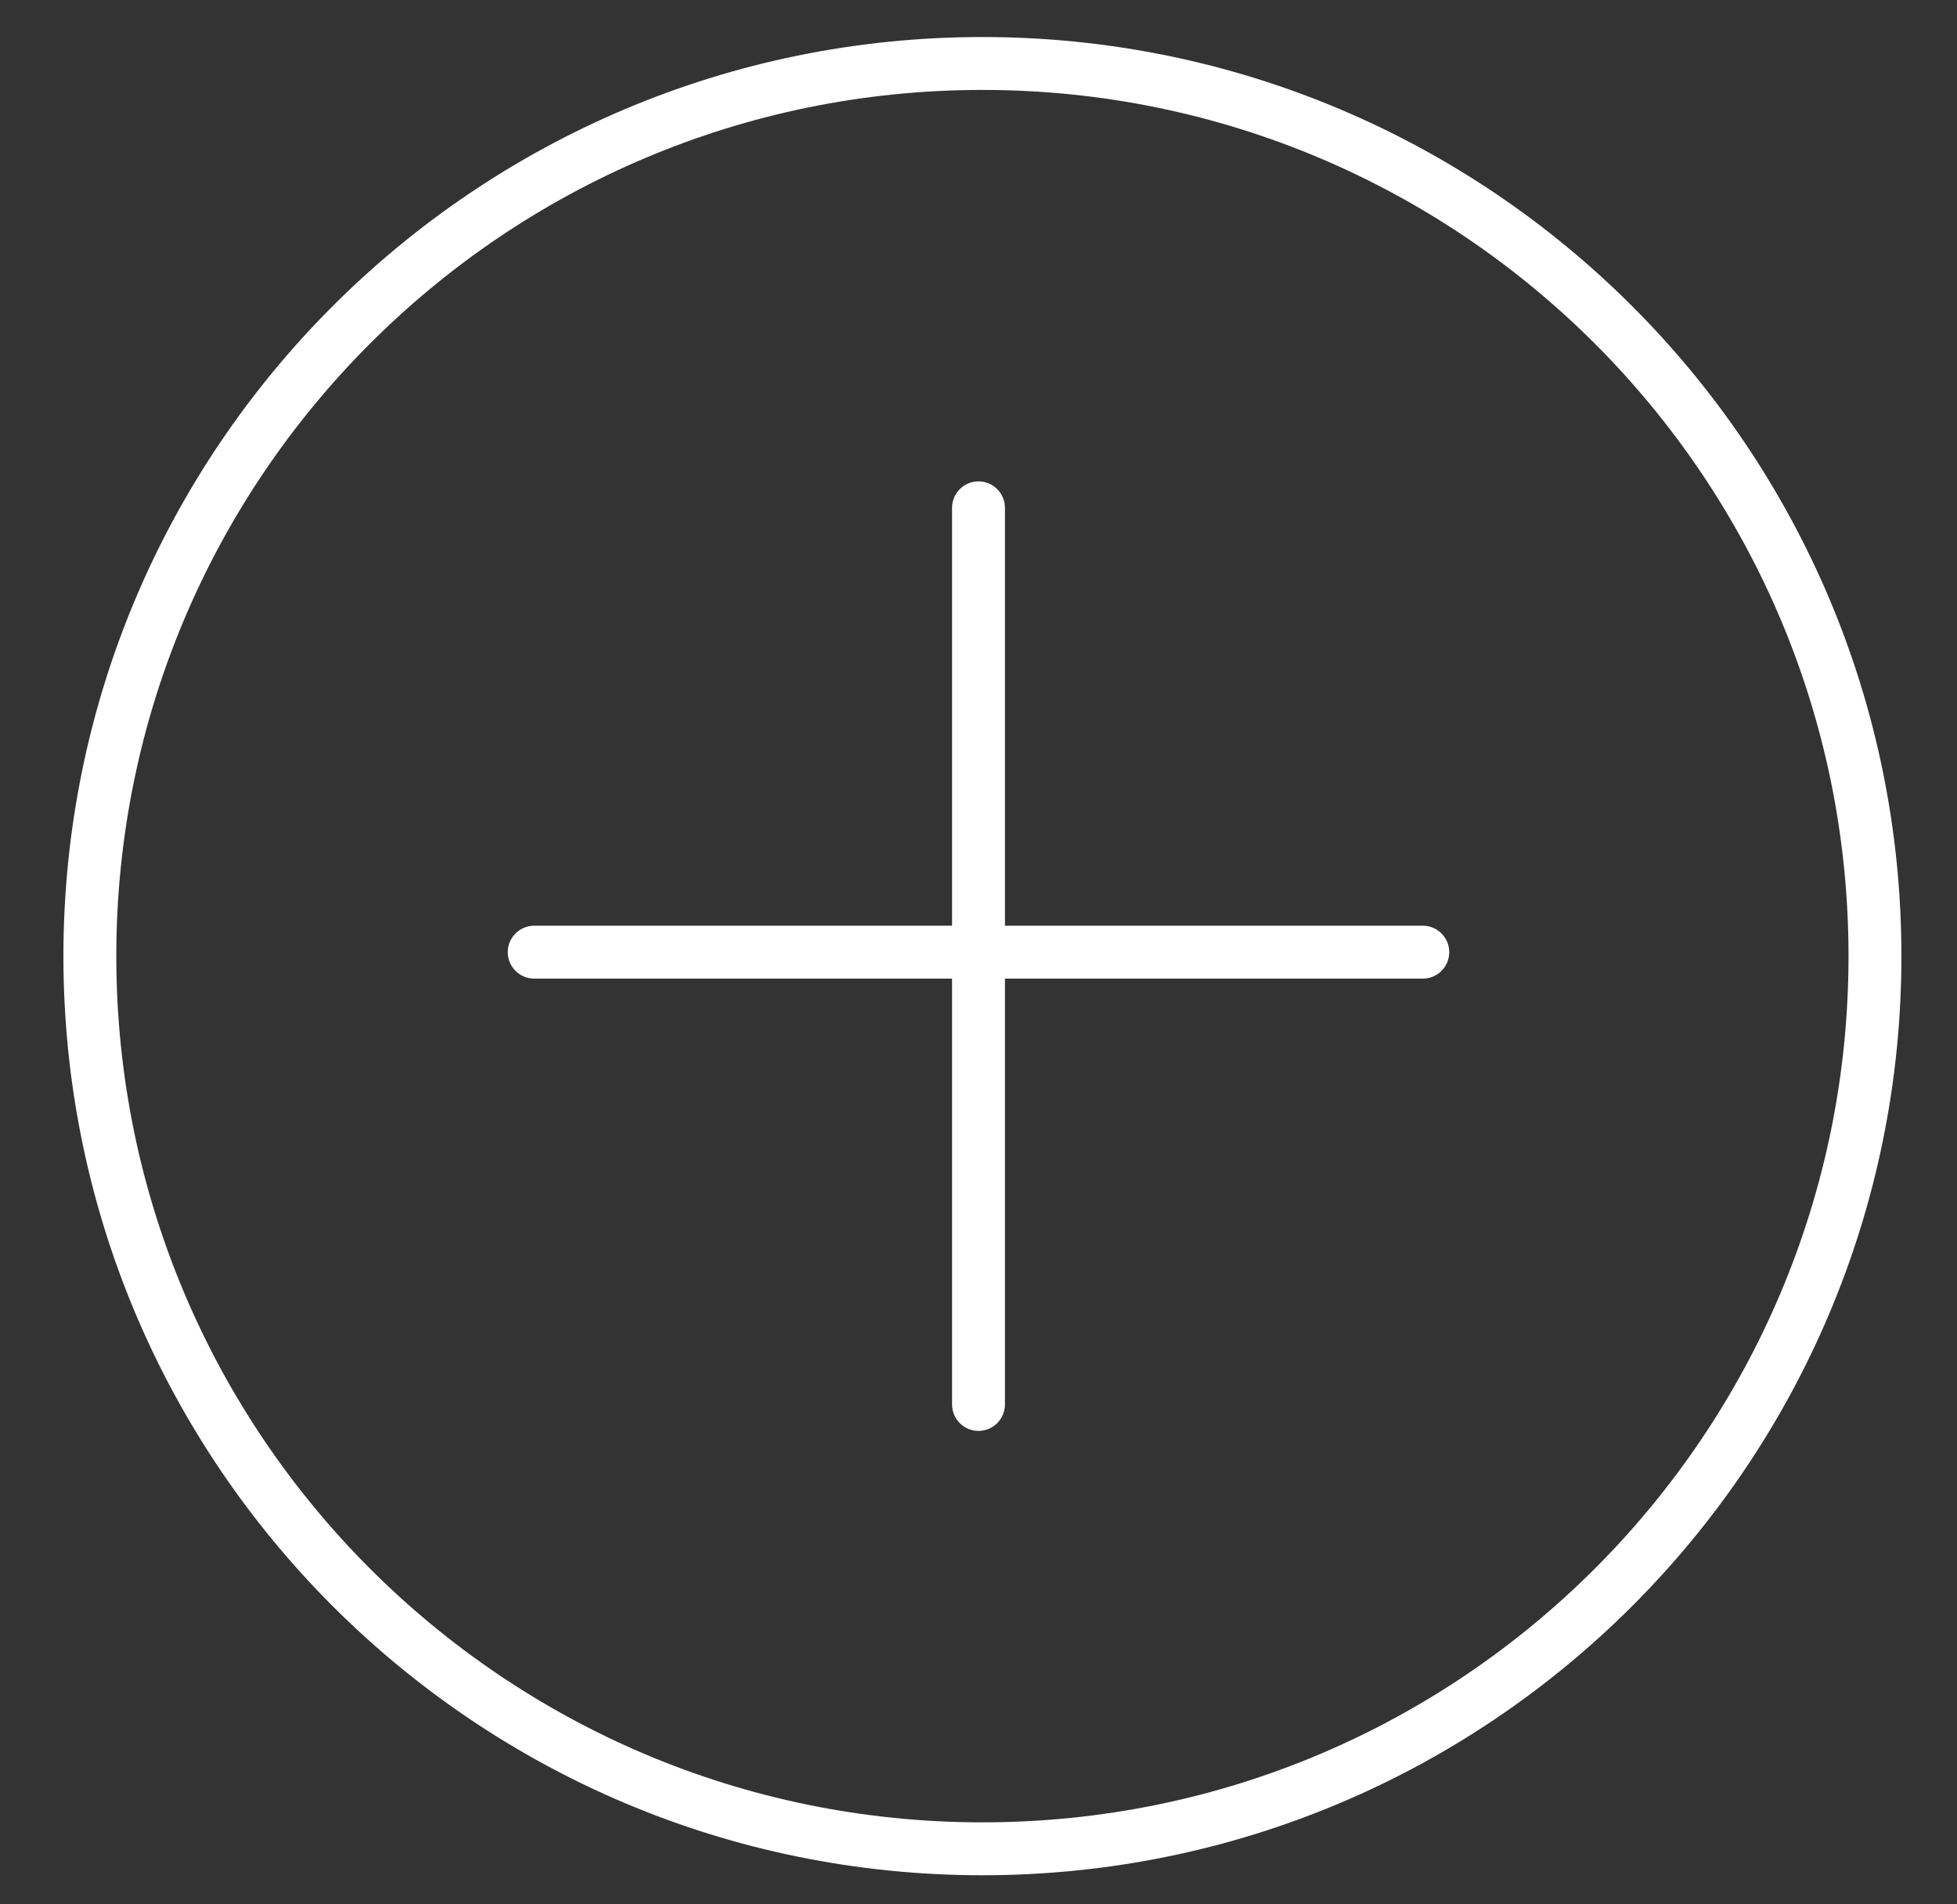 <svg width="37" height="36" viewBox="0 0 37 36" fill="none" xmlns="http://www.w3.org/2000/svg">
<rect x="0" y="0" width="37" height="36" fill="#333333" stroke="none"/>
<path d="M18.574 34.95C27.894 34.95 35.449 27.394 35.449 18.075C35.449 8.755 27.894 1.2 18.574 1.2C9.254 1.2 1.699 8.755 1.699 18.075C1.699 27.394 9.254 34.95 18.574 34.95Z" stroke="white" stroke-miterlimit="10" stroke-linecap="round" stroke-linejoin="round"/>
<path d="M18.5 9.6V26.55" stroke="white" stroke-miterlimit="10" stroke-linecap="round" stroke-linejoin="round"/>
<path d="M10.1 18H26.9" stroke="white" stroke-miterlimit="10" stroke-linecap="round" stroke-linejoin="round"/>
</svg>
